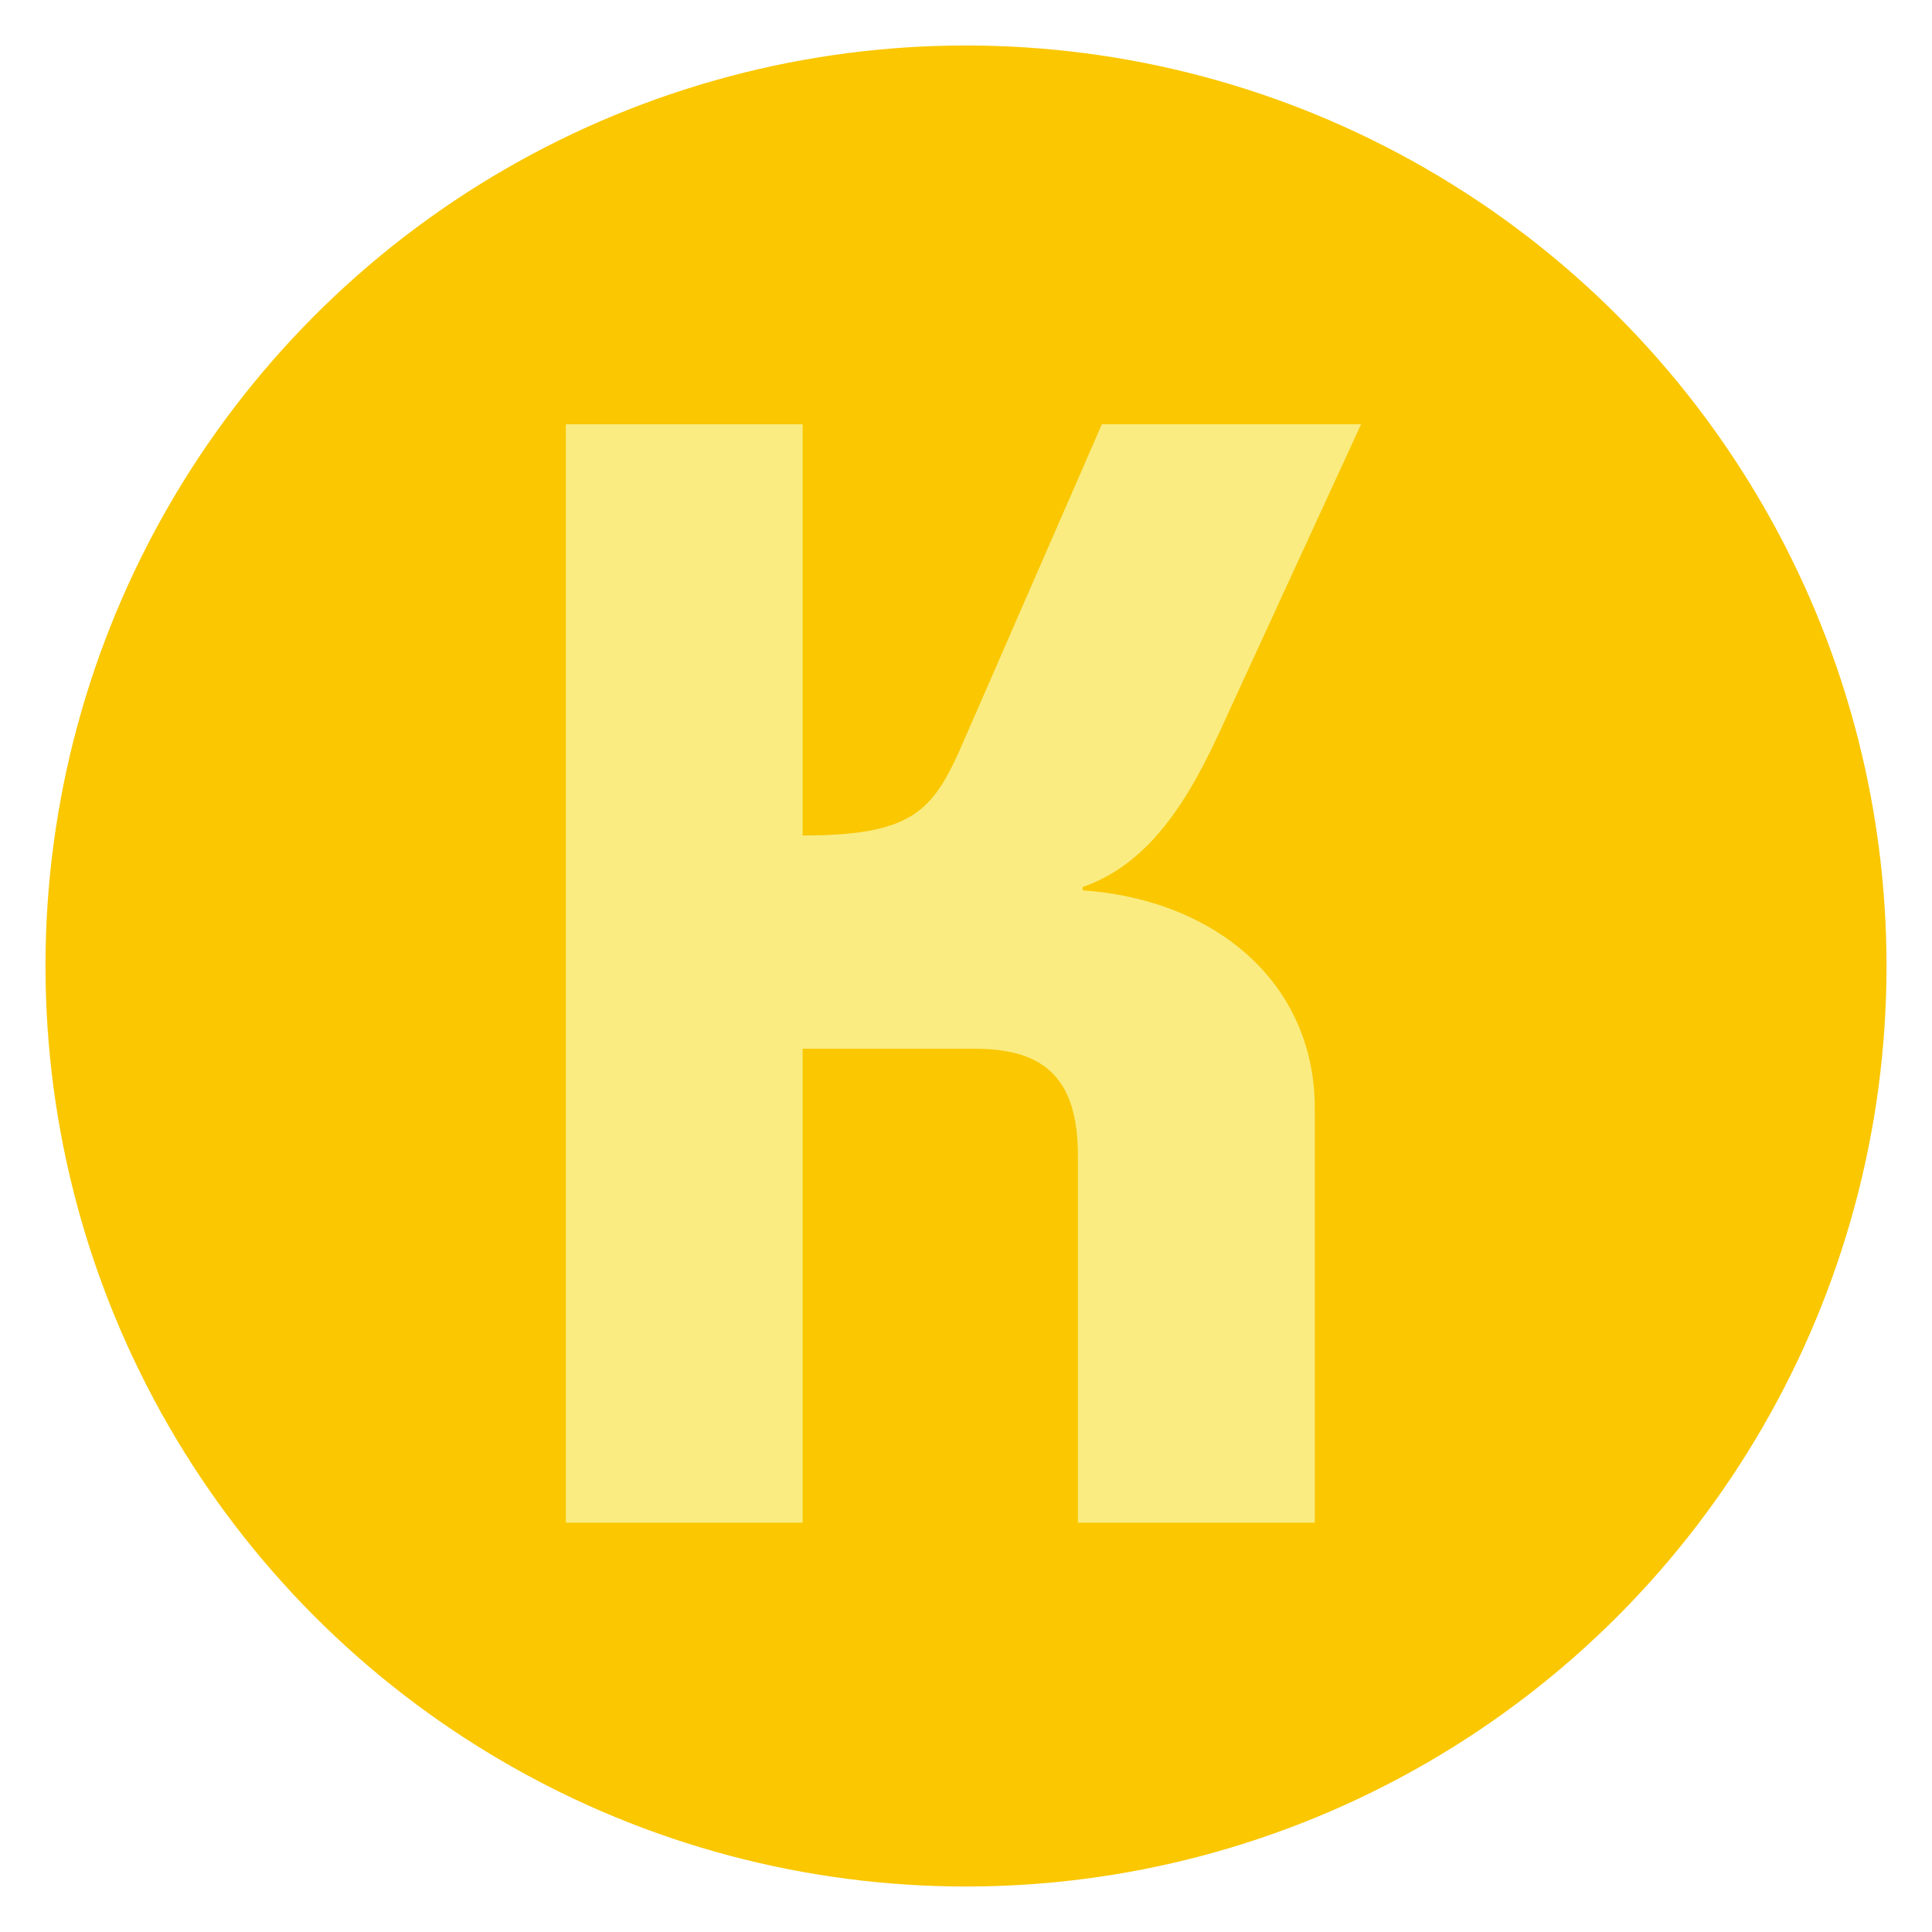 <?xml version="1.0" encoding="UTF-8"?>
<svg id="_編集モード" data-name="編集モード" xmlns="http://www.w3.org/2000/svg" viewBox="0 0 68 68">
  <defs>
    <style>
      .cls-1 {
        fill: #faec80;
      }

      .cls-2 {
        fill: #fac700;
      }
    </style>
  </defs>
  <circle class="cls-2" cx="34" cy="34" r="32.399"/>
  <path class="cls-1" d="M19.915,53.595V14.932h8.335v14.474c3.945,0,4.621-.885,5.689-3.372l4.844-11.103h9.123l-4.675,10.164c-1.072,2.371-2.424,5.191-5.124,6.125v.116c4.675.329,8.17,3.261,8.17,7.673v14.585h-8.339v-12.926c0-2.651-1.125-3.754-3.603-3.754h-6.085v16.681h-8.335Z"/>
</svg>